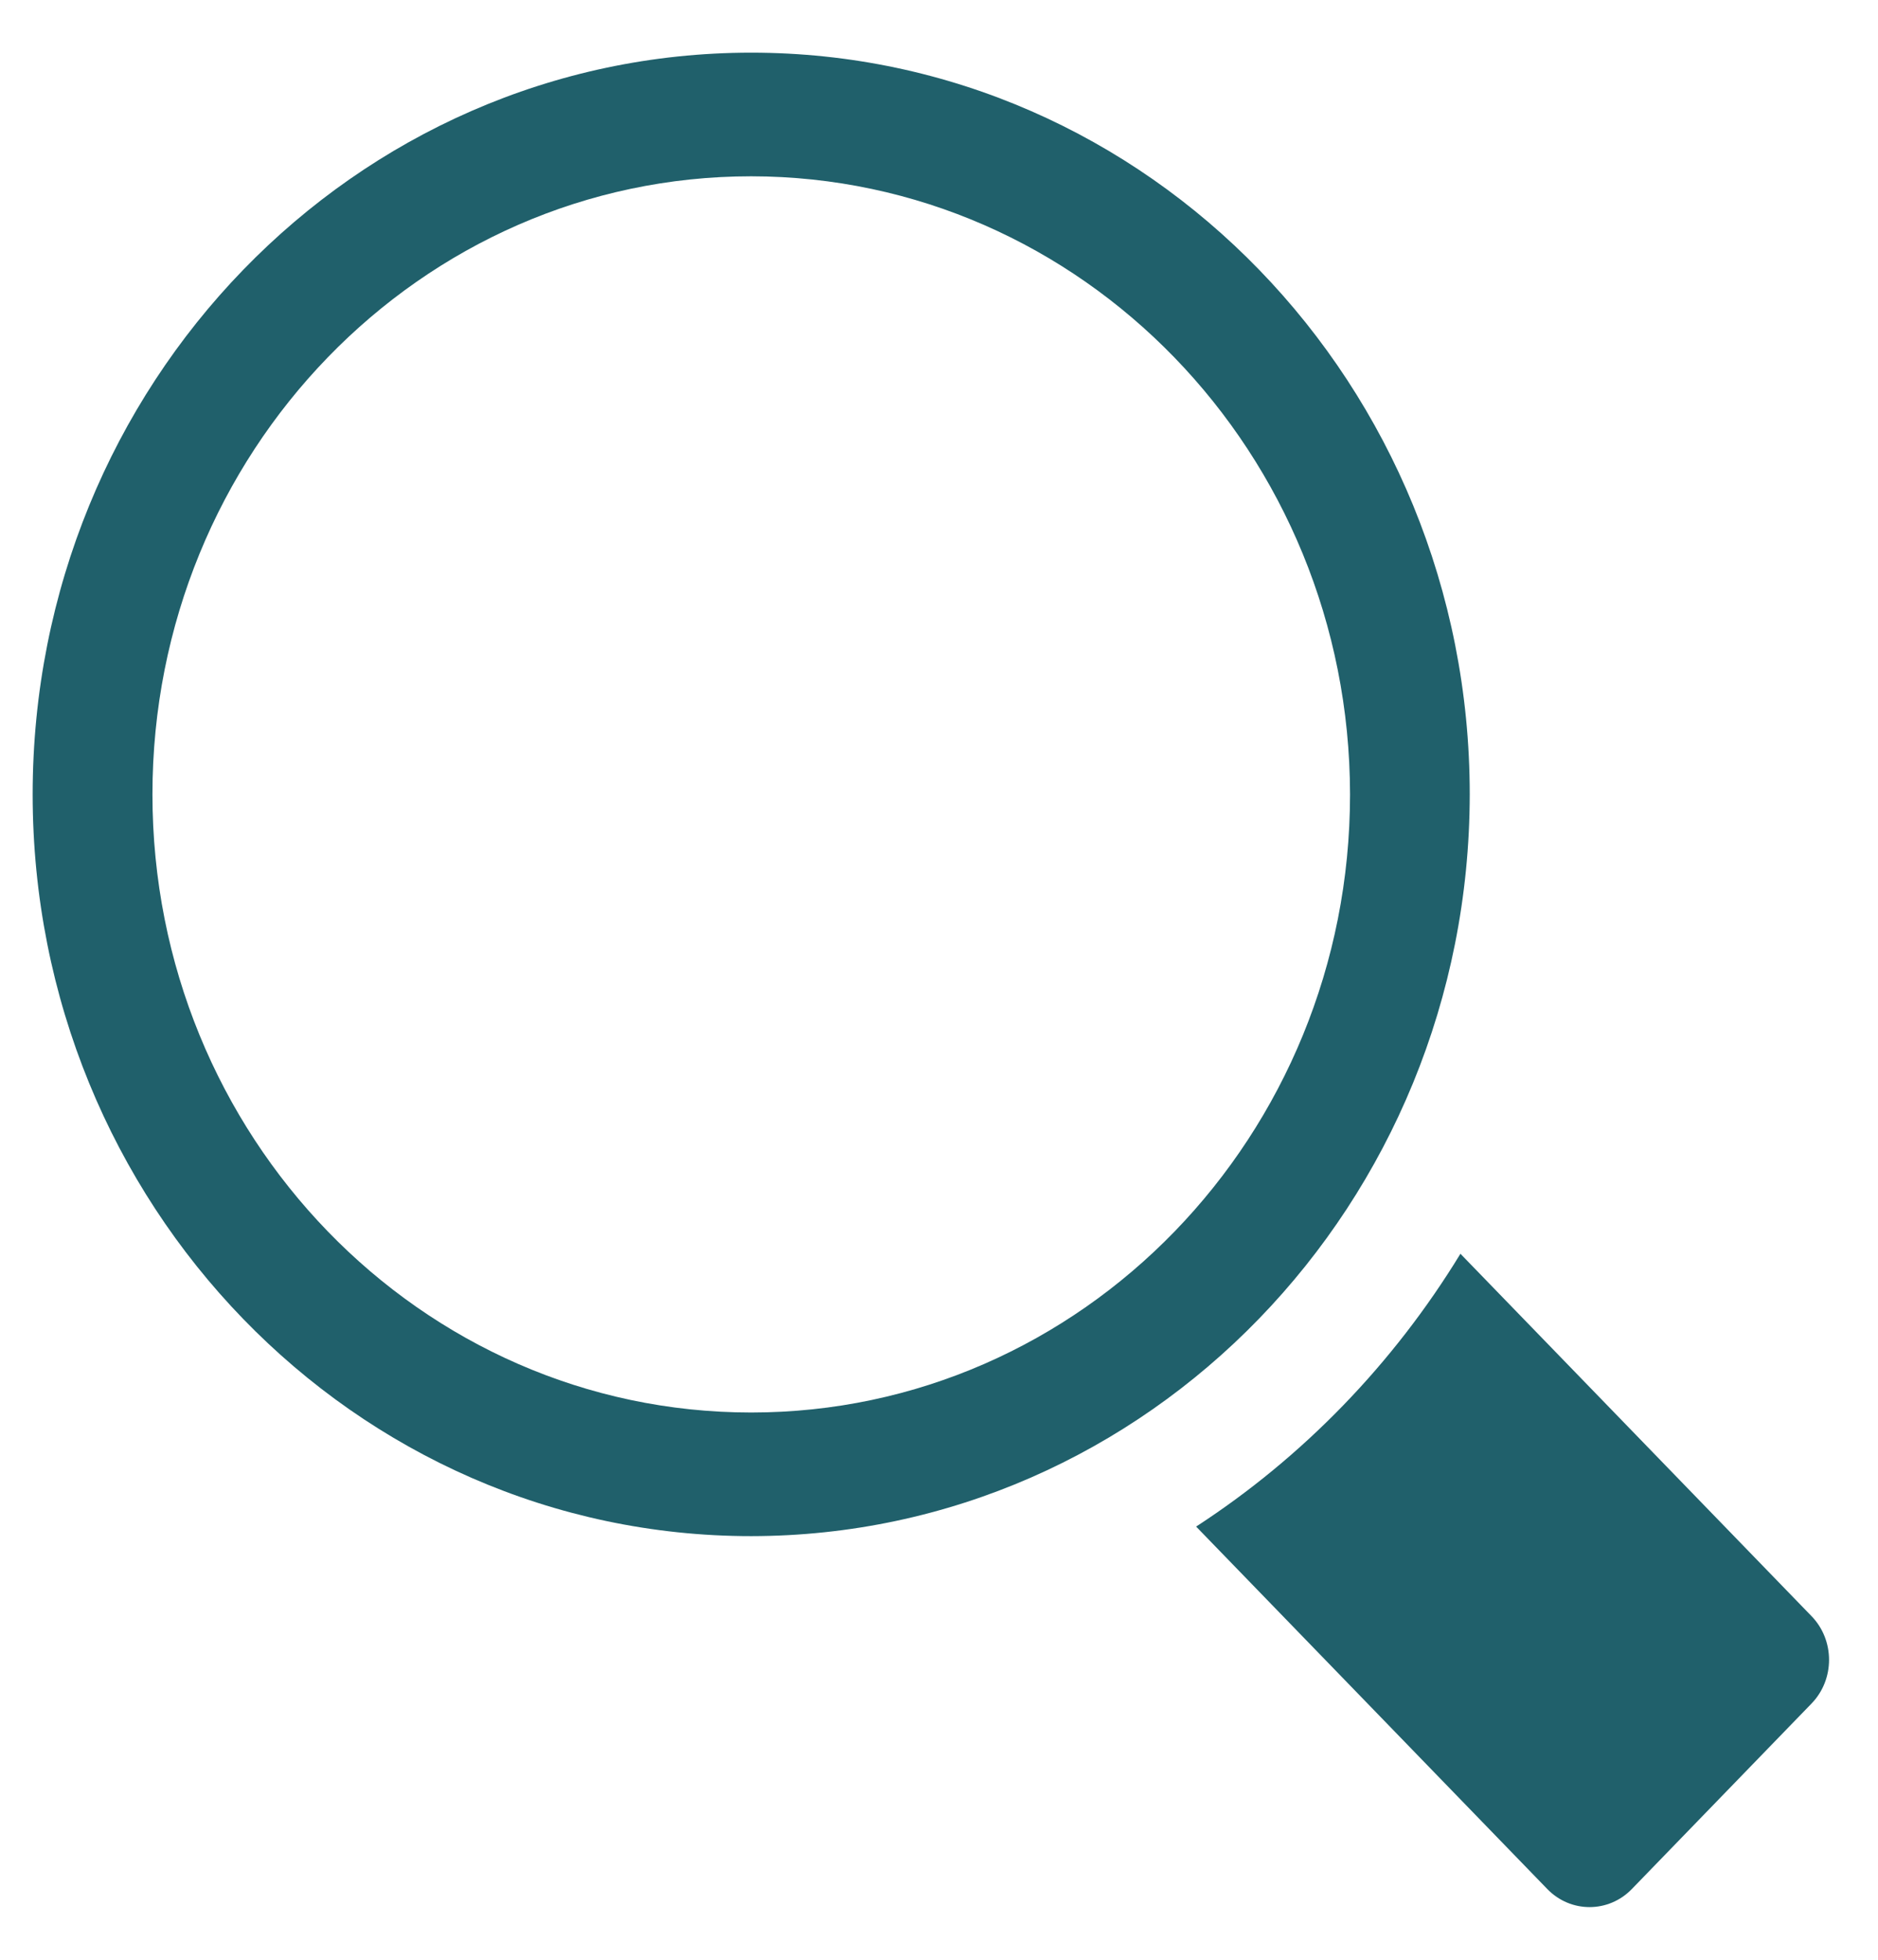 <svg width="23" height="24" viewBox="0 0 23 24" fill="none" xmlns="http://www.w3.org/2000/svg">
<path d="M22.186 19.792L17.886 15.354C17.063 16.703 15.957 17.845 14.649 18.695L18.949 23.133C19.235 23.429 19.7 23.429 19.986 23.133L22.186 20.862C22.472 20.567 22.472 20.087 22.186 19.792Z" fill="#20606B"/>
<path fill-rule="evenodd" clip-rule="evenodd" d="M0.4 9.728C0.4 14.745 4.34 18.812 9.2 18.812C14.058 18.807 17.995 14.743 18 9.728C18 4.712 14.06 0.645 9.2 0.645C4.34 0.645 0.4 4.712 0.4 9.728ZM1.867 9.728C1.867 5.548 5.15 2.159 9.2 2.159C13.249 2.163 16.529 5.55 16.534 9.728C16.534 13.909 13.25 17.298 9.2 17.298C5.15 17.298 1.867 13.909 1.867 9.728Z" fill="#20606B"/>
</svg>
